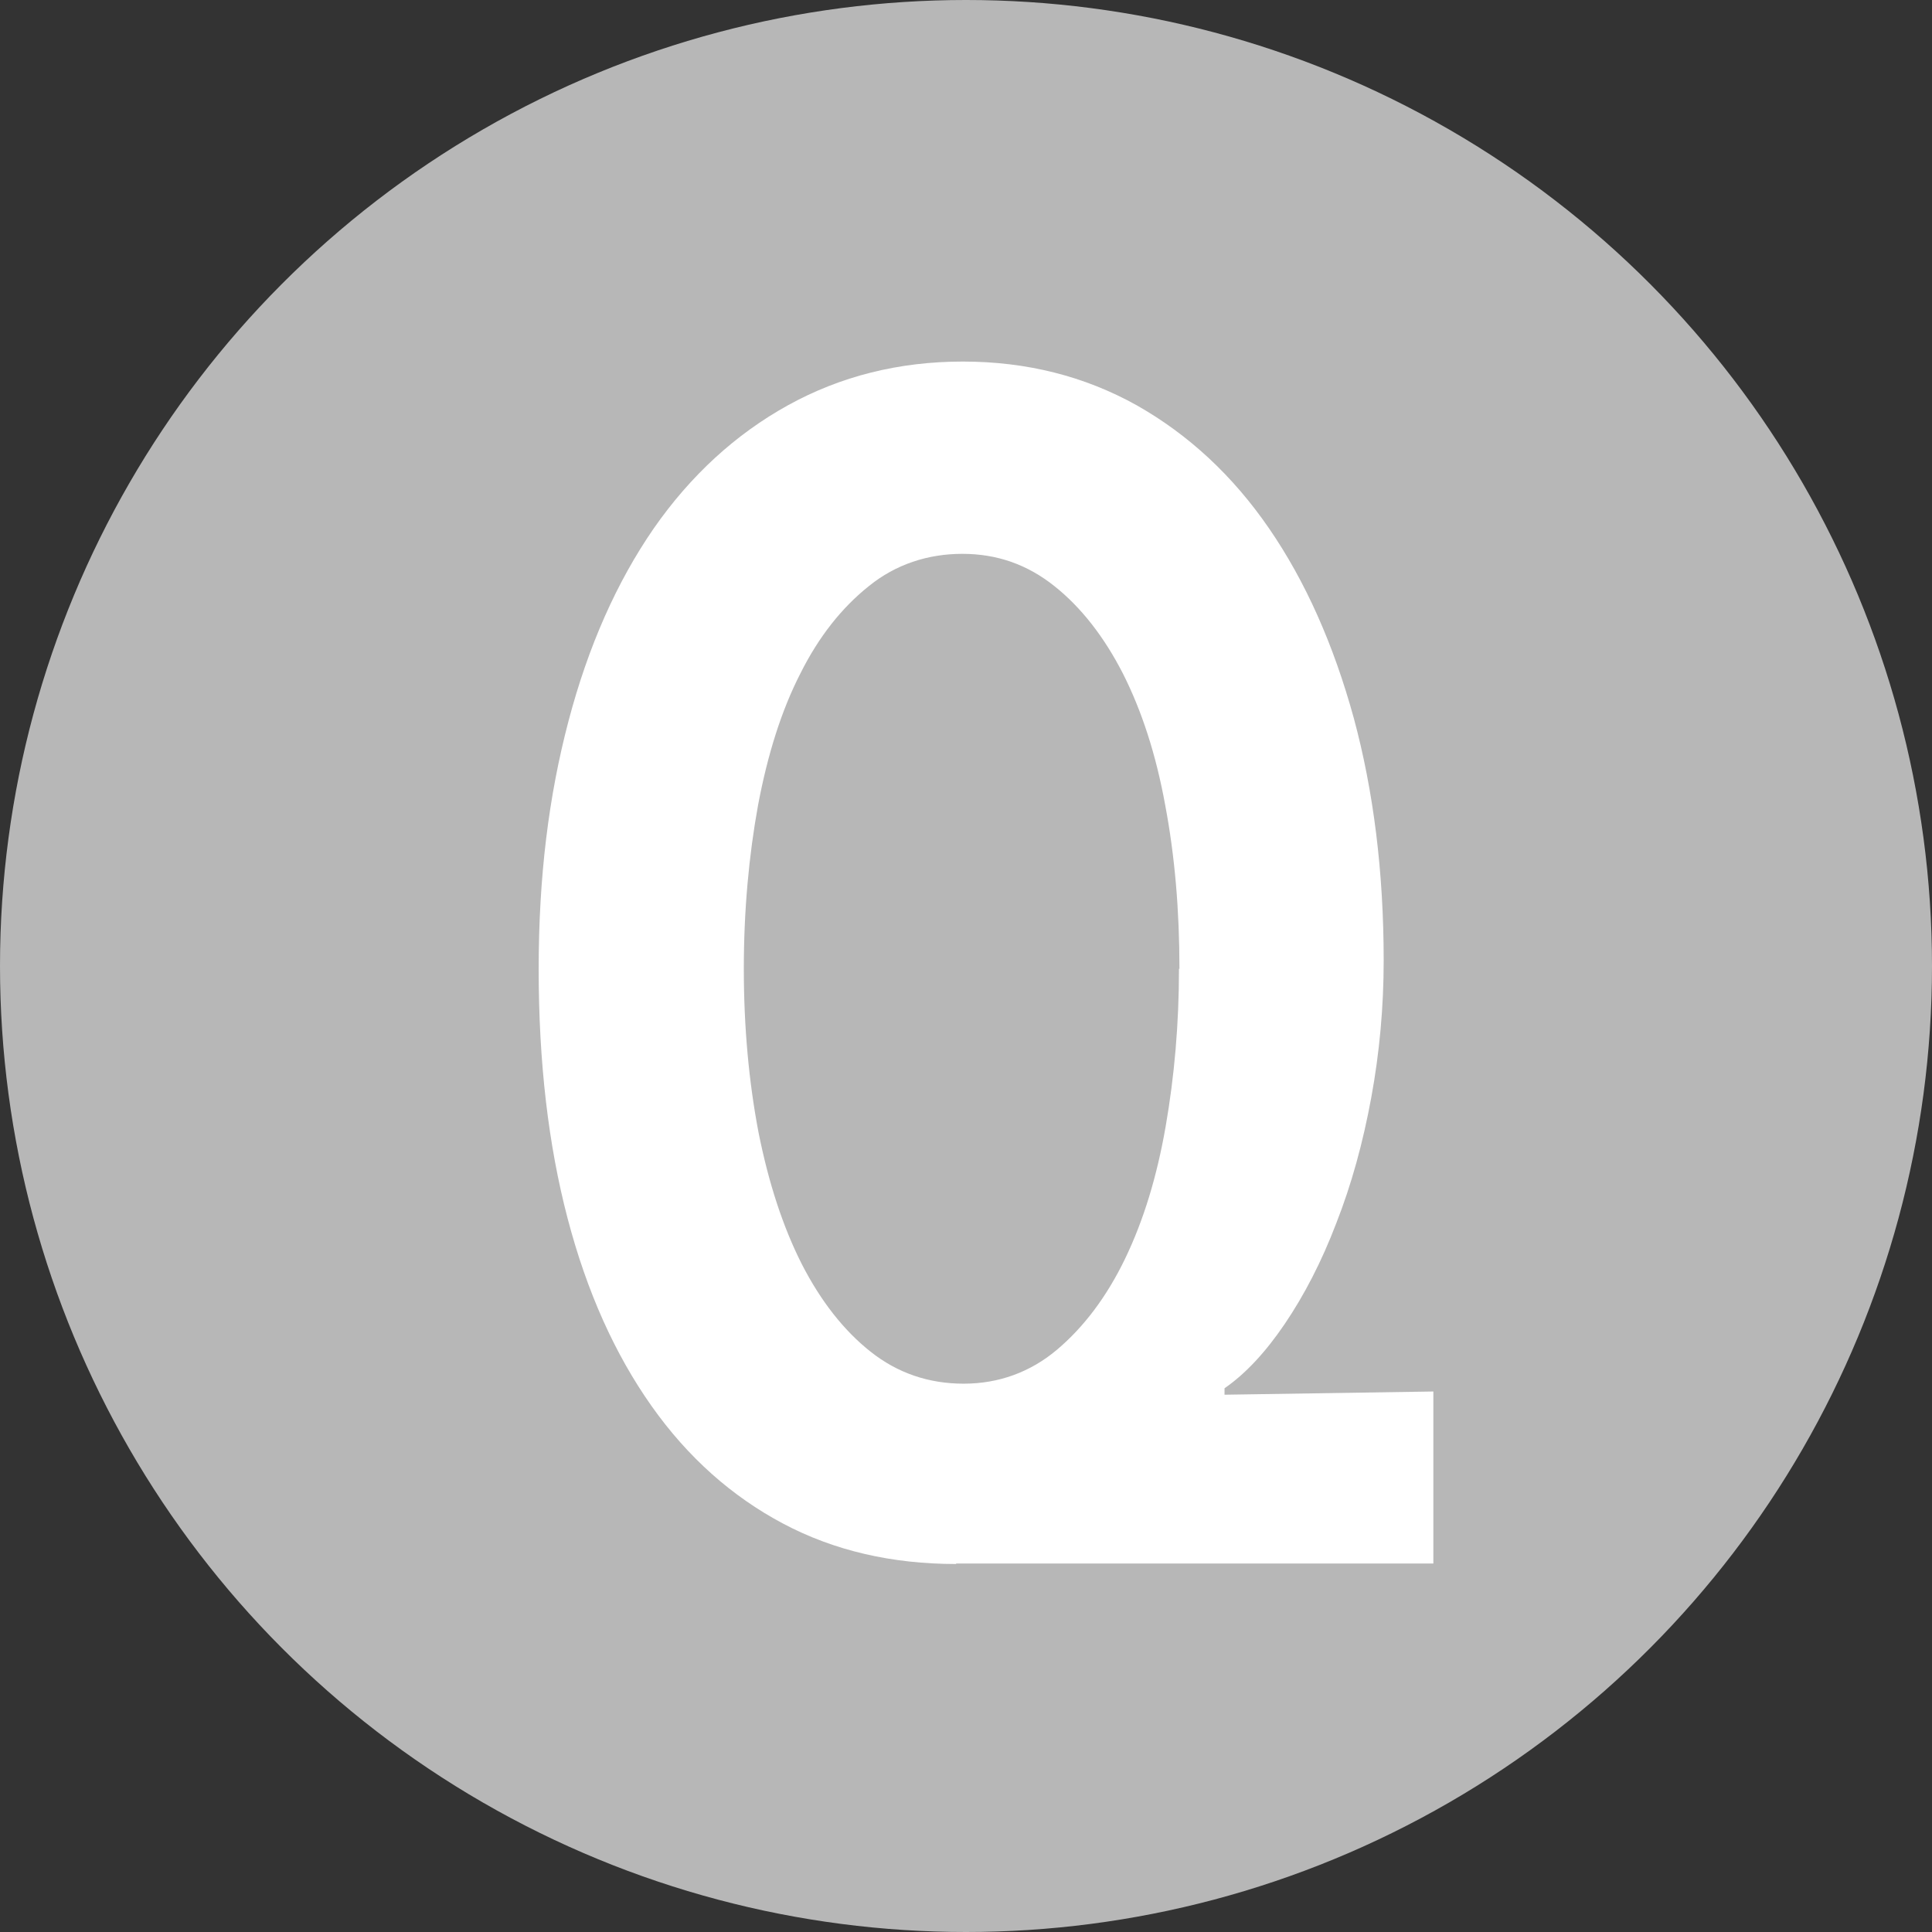 <?xml version="1.0" encoding="UTF-8"?>
<svg id="_レイヤー_2" data-name="レイヤー 2" xmlns="http://www.w3.org/2000/svg" viewBox="0 0 42 42">
  <rect x="0" y="0" width="42" height="42" fill="#333333" stroke="none"/>
  <defs>
    <style>
      .cls-1 {
        fill: #b7b7b7;
      }

      .cls-2 {
        fill: #fff;
      }
    </style>
  </defs>
  <g id="text">
    <circle class="cls-1" cx="21" cy="21" r="21"/>
    <path class="cls-2" d="M20.78,34c-1.39,0-2.65-.29-3.76-.88s-2.07-1.44-2.86-2.56c-.79-1.12-1.4-2.47-1.82-4.07-.42-1.6-.63-3.4-.63-5.42s.22-3.77.65-5.4c.43-1.63,1.05-3.02,1.85-4.18.8-1.15,1.78-2.05,2.92-2.68s2.41-.95,3.8-.95,2.65.32,3.78.95c1.13.64,2.09,1.53,2.88,2.68.79,1.15,1.4,2.52,1.84,4.12.43,1.59.65,3.35.65,5.27,0,1.01-.09,2-.27,2.98-.18.98-.43,1.89-.76,2.73-.32.84-.7,1.57-1.12,2.19-.42.62-.86,1.09-1.31,1.4v.14l4.54-.07v3.74h-10.37ZM25.64,21.06c0-1.27-.1-2.45-.31-3.56-.2-1.1-.51-2.05-.92-2.86-.41-.8-.91-1.44-1.49-1.9-.59-.47-1.25-.7-2-.7s-1.45.23-2.03.7c-.59.47-1.09,1.1-1.49,1.9-.41.8-.71,1.75-.92,2.86-.2,1.1-.31,2.29-.31,3.56s.11,2.46.32,3.56c.22,1.1.53,2.05.94,2.86.41.8.91,1.44,1.49,1.9.59.47,1.27.7,2.03.7s1.45-.25,2.03-.74,1.08-1.15,1.48-1.98c.4-.83.69-1.78.88-2.87.19-1.09.29-2.23.29-3.43Z"/>
  </g>
</svg>